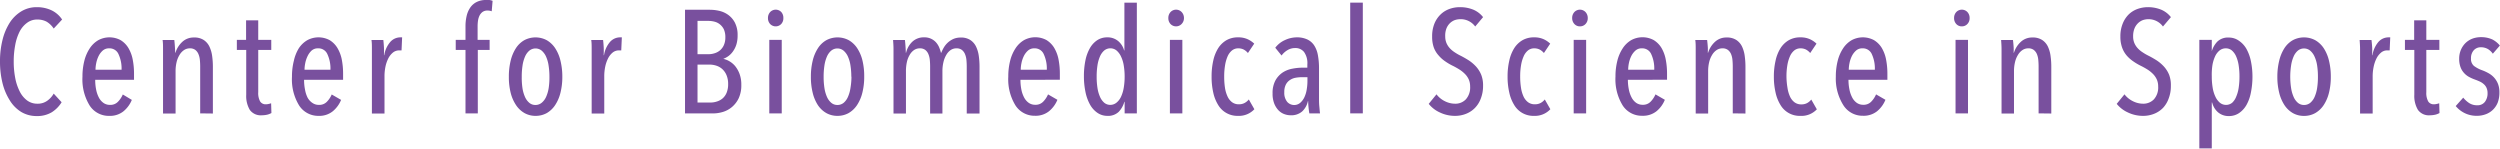 <svg xmlns="http://www.w3.org/2000/svg" width="512.03" height="30.42" viewBox="0 0 512.03 30.42"><defs><style>.cls-1{fill:#fff;}.cls-2{fill:#79509e;}</style></defs><g id="レイヤー_2" data-name="レイヤー 2"><g id="レイヤー_1-2" data-name="レイヤー 1"><rect class="cls-1" width="512.03" height="30.42"/><path class="cls-2" d="M10.59,23a5.79,5.79,0,0,1-3.06.77,6.09,6.09,0,0,1-3.18-.84A7.15,7.15,0,0,1,2,20.55,12,12,0,0,1,.51,17,18.2,18.2,0,0,1,0,12.6,17.79,17.79,0,0,1,.52,8.16,11.79,11.79,0,0,1,2,4.64,7.41,7.41,0,0,1,4.39,2.31a6,6,0,0,1,3.14-.84,6.94,6.94,0,0,1,3,.63A5.4,5.4,0,0,1,12.72,4L11,5.85A4.49,4.49,0,0,0,9.51,4.42,4,4,0,0,0,7.65,4a3.4,3.4,0,0,0-2.13.69A5.13,5.13,0,0,0,4,6.51a10.1,10.1,0,0,0-.89,2.75,17.73,17.73,0,0,0-.3,3.34,17.62,17.62,0,0,0,.3,3.33,10.25,10.25,0,0,0,.9,2.74,5.21,5.21,0,0,0,1.51,1.88,3.48,3.48,0,0,0,2.15.69,3.32,3.32,0,0,0,2-.6A4.57,4.57,0,0,0,11,19.17l1.62,1.77A6.34,6.34,0,0,1,10.59,23Z"/><path class="cls-2" d="M19.5,16.35a9.9,9.9,0,0,0,.19,2A5.88,5.88,0,0,0,20.26,20a3.08,3.08,0,0,0,.95,1.09,2.28,2.28,0,0,0,1.32.39,2.13,2.13,0,0,0,1.62-.63,4.82,4.82,0,0,0,1-1.5L27,20.46a5.89,5.89,0,0,1-1.73,2.35,4.38,4.38,0,0,1-2.86.92,4.65,4.65,0,0,1-4.05-2.12,10.2,10.2,0,0,1-1.47-5.89,13,13,0,0,1,.39-3.29,8.21,8.21,0,0,1,1.11-2.54,5.28,5.28,0,0,1,1.74-1.66,4.83,4.83,0,0,1,4.59,0,4.78,4.78,0,0,1,1.57,1.59,7.34,7.34,0,0,1,.89,2.37,15.19,15.19,0,0,1,.27,2.93v1.23Zm5.4-2.07a7,7,0,0,0-.62-3.17A2,2,0,0,0,22.35,9.9a1.91,1.91,0,0,0-1.31.46,3.69,3.69,0,0,0-.85,1.13,5.87,5.87,0,0,0-.48,1.43,7.13,7.13,0,0,0-.15,1.36Z"/><path class="cls-2" d="M41,23.22V13.6q0-.63-.06-1.29a4.05,4.05,0,0,0-.29-1.21,2.11,2.11,0,0,0-.64-.87,1.8,1.8,0,0,0-1.14-.33,2.14,2.14,0,0,0-1.17.35,3.06,3.06,0,0,0-.93,1,4.92,4.92,0,0,0-.6,1.47,7.9,7.9,0,0,0-.21,1.88v8.66H33.39V12c0-.6,0-1.25,0-1.94s0-1.31-.09-1.87H35.7c.06.5.1,1,.13,1.5s.05.87.05,1.11h.06a5,5,0,0,1,1.39-2.22,3.4,3.4,0,0,1,2.39-.9,3.46,3.46,0,0,1,2,.51,3.33,3.33,0,0,1,1.17,1.35,6.44,6.44,0,0,1,.56,1.92,15.9,15.9,0,0,1,.15,2.19v9.6Z"/><path class="cls-2" d="M54.72,23.49a5,5,0,0,1-1.08.12,2.75,2.75,0,0,1-2.48-1.11,5.56,5.56,0,0,1-.73-3.09V10.23H48.51V8.16H50.4v-4h2.49v4h2.67v2.07H52.89v8.65a3.55,3.55,0,0,0,.39,1.9,1.31,1.31,0,0,0,1.17.58,2.34,2.34,0,0,0,.57-.07,3.63,3.63,0,0,0,.51-.14l.06,2A3.37,3.37,0,0,1,54.72,23.49Z"/><path class="cls-2" d="M62.28,16.35a9.9,9.9,0,0,0,.19,2A5.88,5.88,0,0,0,63,20a3.08,3.08,0,0,0,1,1.09,2.28,2.28,0,0,0,1.32.39,2.13,2.13,0,0,0,1.62-.63,4.82,4.82,0,0,0,1-1.5l1.92,1.11a5.89,5.89,0,0,1-1.73,2.35,4.38,4.38,0,0,1-2.86.92,4.65,4.65,0,0,1-4-2.12,10.2,10.2,0,0,1-1.47-5.89,13,13,0,0,1,.39-3.29A8.21,8.21,0,0,1,61.2,9.89a5.28,5.28,0,0,1,1.74-1.66,4.83,4.83,0,0,1,4.59,0A4.78,4.78,0,0,1,69.1,9.82,7.34,7.34,0,0,1,70,12.19a15.19,15.19,0,0,1,.27,2.93v1.23Zm5.4-2.07a7,7,0,0,0-.62-3.17A2,2,0,0,0,65.13,9.9a1.91,1.91,0,0,0-1.31.46A3.69,3.69,0,0,0,63,11.49a5.87,5.87,0,0,0-.48,1.43,7.13,7.13,0,0,0-.15,1.36Z"/><path class="cls-2" d="M80,8.52a2.76,2.76,0,0,1,2-.87,1.6,1.6,0,0,1,.36,0l-.12,2.67-.24,0h-.27a2,2,0,0,0-1.28.47A3.71,3.71,0,0,0,79.51,12a6.85,6.85,0,0,0-.57,1.69,9.6,9.6,0,0,0-.19,1.94v7.62H76.17V12c0-.6,0-1.25,0-1.94s0-1.31-.09-1.87h2.43c.06.5.1,1,.13,1.56s0,1.06,0,1.56h.06A5.38,5.38,0,0,1,80,8.52Z"/><path class="cls-2" d="M100.71,2.31a2.41,2.41,0,0,0-.87-.15,1.7,1.7,0,0,0-1,.28,2.12,2.12,0,0,0-.62.74,3.45,3.45,0,0,0-.31,1,8,8,0,0,0-.09,1.22V8.16h2.46v2.07H97.86v13H95.34v-13h-2V8.16h2V5.4a9.16,9.16,0,0,1,.24-2.16,4.94,4.94,0,0,1,.75-1.71A3.43,3.43,0,0,1,97.63.41,4.17,4.17,0,0,1,99.54,0c.22,0,.45,0,.69,0a2.66,2.66,0,0,1,.66.17Z"/><path class="cls-2" d="M115.17,15.72a13.22,13.22,0,0,1-.38,3.27,8.06,8.06,0,0,1-1.08,2.52A5.17,5.17,0,0,1,112,23.15a4.66,4.66,0,0,1-2.31.58,4.6,4.6,0,0,1-2.28-.58,5.19,5.19,0,0,1-1.73-1.64A8.06,8.06,0,0,1,104.59,19a13.24,13.24,0,0,1-.37-3.27,13.61,13.61,0,0,1,.37-3.3,8.27,8.27,0,0,1,1.07-2.55,5,5,0,0,1,1.71-1.64,4.89,4.89,0,0,1,4.62,0,5.17,5.17,0,0,1,1.72,1.64,8,8,0,0,1,1.08,2.55A13.59,13.59,0,0,1,115.17,15.72Zm-2.64,0a14.79,14.79,0,0,0-.17-2.28,6.8,6.8,0,0,0-.52-1.84,3.45,3.45,0,0,0-.9-1.23,2,2,0,0,0-2.52,0,3.32,3.32,0,0,0-.89,1.23,7.19,7.19,0,0,0-.51,1.84,14.83,14.83,0,0,0-.16,2.28A14.74,14.74,0,0,0,107,18a7.14,7.14,0,0,0,.51,1.82,3.32,3.32,0,0,0,.89,1.23,1.91,1.91,0,0,0,1.26.45A2,2,0,0,0,111,21a3.3,3.3,0,0,0,.88-1.23,7.14,7.14,0,0,0,.51-1.82A14.69,14.69,0,0,0,112.53,15.7Z"/><path class="cls-2" d="M125,8.52a2.76,2.76,0,0,1,2-.87,1.6,1.6,0,0,1,.36,0l-.12,2.67-.24,0h-.27a2,2,0,0,0-1.28.47,3.71,3.71,0,0,0-.93,1.21,6.85,6.85,0,0,0-.57,1.69,9.6,9.6,0,0,0-.19,1.94v7.62h-2.58V12c0-.6,0-1.25,0-1.94s0-1.31-.09-1.87h2.43c.06.5.1,1,.13,1.56s0,1.06,0,1.56h.06A5.38,5.38,0,0,1,125,8.52Z"/><path class="cls-2" d="M148.17,12.06a4.34,4.34,0,0,1,1.21.48,4.44,4.44,0,0,1,1.19,1,5.71,5.71,0,0,1,.9,1.6,6.24,6.24,0,0,1,.36,2.23,6.29,6.29,0,0,1-.54,2.76,5.42,5.42,0,0,1-1.39,1.8,5.23,5.23,0,0,1-1.86,1,7.12,7.12,0,0,1-2,.3h-5.74V2h5.1a8.67,8.67,0,0,1,1.9.22,5.07,5.07,0,0,1,1.85.83,4.58,4.58,0,0,1,1.38,1.62,5.48,5.48,0,0,1,.54,2.58,6.25,6.25,0,0,1-.24,1.83,4.9,4.9,0,0,1-.65,1.36,4.15,4.15,0,0,1-.93,1,4.34,4.34,0,0,1-1.09.6Zm.39-4.42a3.87,3.87,0,0,0-.3-1.62,3,3,0,0,0-.78-1,2.82,2.82,0,0,0-1.1-.57,4.86,4.86,0,0,0-1.27-.17h-2.25V11.1h2.31a4,4,0,0,0,1.21-.2,3.18,3.18,0,0,0,1.1-.6,3,3,0,0,0,.78-1.07A3.82,3.82,0,0,0,148.56,7.64Zm.57,9.57a4.54,4.54,0,0,0-.35-1.86,3.47,3.47,0,0,0-.88-1.23,3.42,3.42,0,0,0-1.22-.68,4.44,4.44,0,0,0-1.33-.21h-2.49V21h2.61a4.19,4.19,0,0,0,1.42-.23,3.23,3.23,0,0,0,1.17-.67,3.12,3.12,0,0,0,.78-1.16A4.54,4.54,0,0,0,149.13,17.21Z"/><path class="cls-2" d="M160.44,3.69A1.7,1.7,0,0,1,160,4.92a1.57,1.57,0,0,1-2.26,0,1.73,1.73,0,0,1-.45-1.23,1.75,1.75,0,0,1,.45-1.22,1.57,1.57,0,0,1,2.28,0A1.75,1.75,0,0,1,160.44,3.69Zm-2.88,19.53V8.16h2.55V23.22Z"/><path class="cls-2" d="M177,15.72a13.22,13.22,0,0,1-.38,3.27,8.06,8.06,0,0,1-1.08,2.52,5.17,5.17,0,0,1-1.72,1.64,4.66,4.66,0,0,1-2.31.58,4.6,4.6,0,0,1-2.28-.58,5.19,5.19,0,0,1-1.73-1.64A8.06,8.06,0,0,1,166.45,19a13.24,13.24,0,0,1-.37-3.27,13.61,13.61,0,0,1,.37-3.3,8.27,8.27,0,0,1,1.07-2.55,5,5,0,0,1,1.71-1.64,4.89,4.89,0,0,1,4.62,0,5.17,5.17,0,0,1,1.72,1.64,8,8,0,0,1,1.08,2.55A13.59,13.59,0,0,1,177,15.72Zm-2.64,0a14.79,14.79,0,0,0-.17-2.28,6.8,6.8,0,0,0-.52-1.84,3.45,3.45,0,0,0-.9-1.23,2,2,0,0,0-2.52,0,3.32,3.32,0,0,0-.89,1.23,7.19,7.19,0,0,0-.51,1.84,14.83,14.83,0,0,0-.16,2.28,14.74,14.74,0,0,0,.16,2.28,7.14,7.14,0,0,0,.51,1.82,3.32,3.32,0,0,0,.89,1.23,1.91,1.91,0,0,0,1.26.45,2,2,0,0,0,1.29-.45,3.3,3.3,0,0,0,.88-1.23,7.14,7.14,0,0,0,.51-1.82A14.69,14.69,0,0,0,174.39,15.7Z"/><path class="cls-2" d="M186.85,8.55a3.41,3.41,0,0,1,2.45-.9,3.13,3.13,0,0,1,2.38,1,3.77,3.77,0,0,1,.65,1,7.91,7.91,0,0,1,.39,1.16h.06a8,8,0,0,1,.54-1.1,4.55,4.55,0,0,1,.82-1,4.48,4.48,0,0,1,1.14-.74,3.76,3.76,0,0,1,1.46-.28,3.46,3.46,0,0,1,2,.51,3.33,3.33,0,0,1,1.17,1.35,6.44,6.44,0,0,1,.56,1.92,15.9,15.9,0,0,1,.15,2.19v9.6H198V13.6q0-.63-.06-1.29a4.05,4.05,0,0,0-.29-1.21,2.11,2.11,0,0,0-.64-.87,1.8,1.8,0,0,0-1.14-.33,2.08,2.08,0,0,0-1.16.35,3,3,0,0,0-.9,1,5.19,5.19,0,0,0-.58,1.47,7.9,7.9,0,0,0-.21,1.88v8.66H190.5V13.6q0-.63-.06-1.29a4.05,4.05,0,0,0-.29-1.21,2.11,2.11,0,0,0-.64-.87,1.8,1.8,0,0,0-1.14-.33,2.08,2.08,0,0,0-1.16.35,3,3,0,0,0-.9,1,4.9,4.9,0,0,0-.57,1.47,8.49,8.49,0,0,0-.19,1.88v8.66H183V12c0-.6,0-1.25,0-1.94s-.05-1.31-.09-1.87h2.43c.06.5.1,1,.13,1.5s.05.87.05,1.11h.06A4.5,4.5,0,0,1,186.85,8.55Z"/><path class="cls-2" d="M209,16.35a9.9,9.9,0,0,0,.19,2,5.88,5.88,0,0,0,.57,1.63,3.08,3.08,0,0,0,.95,1.09,2.28,2.28,0,0,0,1.32.39,2.13,2.13,0,0,0,1.62-.63,4.82,4.82,0,0,0,1-1.5l1.92,1.11a5.89,5.89,0,0,1-1.73,2.35,4.38,4.38,0,0,1-2.86.92,4.65,4.65,0,0,1-4-2.12,10.2,10.2,0,0,1-1.47-5.89,13,13,0,0,1,.39-3.29,8.21,8.21,0,0,1,1.11-2.54,5.28,5.28,0,0,1,1.74-1.66,4.83,4.83,0,0,1,4.59,0,4.78,4.78,0,0,1,1.57,1.59,7.34,7.34,0,0,1,.89,2.37,15.19,15.19,0,0,1,.27,2.93v1.23Zm5.4-2.07a7,7,0,0,0-.62-3.17,2,2,0,0,0-1.93-1.21,1.91,1.91,0,0,0-1.31.46,3.69,3.69,0,0,0-.85,1.13,5.87,5.87,0,0,0-.48,1.43,7.13,7.13,0,0,0-.15,1.36Z"/><path class="cls-2" d="M230.34,23.22V20.85h-.06a4.91,4.91,0,0,1-1.16,2.06,3.15,3.15,0,0,1-2.35.82,3.54,3.54,0,0,1-2-.62,4.91,4.91,0,0,1-1.52-1.69,8.92,8.92,0,0,1-.93-2.57A15.66,15.66,0,0,1,222,15.6a15.79,15.79,0,0,1,.3-3.19,8.41,8.41,0,0,1,.91-2.52,4.8,4.8,0,0,1,1.52-1.66,3.71,3.71,0,0,1,2.07-.58A3.35,3.35,0,0,1,229,8.4a3.77,3.77,0,0,1,1.23,1.92h.06V.54h2.55V23.22Zm0-7.52a13.6,13.6,0,0,0-.18-2.28,6.76,6.76,0,0,0-.56-1.84,3.59,3.59,0,0,0-.91-1.23,2,2,0,0,0-2.54,0,3.39,3.39,0,0,0-.87,1.23,7.19,7.19,0,0,0-.51,1.84,14.83,14.83,0,0,0-.16,2.28,14.74,14.74,0,0,0,.16,2.28,7.14,7.14,0,0,0,.51,1.82,3.39,3.39,0,0,0,.87,1.23,1.91,1.91,0,0,0,1.28.45A2,2,0,0,0,228.7,21a3.37,3.37,0,0,0,.92-1.23,7.11,7.11,0,0,0,.54-1.82A13.52,13.52,0,0,0,230.34,15.7Z"/><path class="cls-2" d="M242.49,3.69A1.7,1.7,0,0,1,242,4.92a1.57,1.57,0,0,1-2.26,0,1.73,1.73,0,0,1-.45-1.23,1.75,1.75,0,0,1,.45-1.22,1.57,1.57,0,0,1,2.28,0A1.75,1.75,0,0,1,242.49,3.69Zm-2.88,19.53V8.16h2.55V23.22Z"/><path class="cls-2" d="M253.56,23.73a4.57,4.57,0,0,1-4.07-2.24,8.07,8.07,0,0,1-1-2.53,14.34,14.34,0,0,1-.34-3.27,14.34,14.34,0,0,1,.34-3.27,8,8,0,0,1,1-2.53,5,5,0,0,1,1.71-1.66,4.68,4.68,0,0,1,2.37-.58,4.55,4.55,0,0,1,2,.4,4.9,4.9,0,0,1,1.31.89l-1.29,1.92a3,3,0,0,0-.84-.7,2.47,2.47,0,0,0-1.17-.26,2,2,0,0,0-1.26.44,3.2,3.2,0,0,0-.89,1.2,7.56,7.56,0,0,0-.52,1.82,13.71,13.71,0,0,0-.18,2.31,14.87,14.87,0,0,0,.16,2.31,6.62,6.62,0,0,0,.53,1.79,3.06,3.06,0,0,0,.93,1.17,2.26,2.26,0,0,0,1.38.42,2.42,2.42,0,0,0,1.18-.27,2.83,2.83,0,0,0,.86-.72l1.14,2A4.32,4.32,0,0,1,253.56,23.73Z"/><path class="cls-2" d="M268.17,23.22q-.12-.69-.18-1.38t-.06-1.11h-.06a4,4,0,0,1-1.19,2.11,3.39,3.39,0,0,1-2.35.77,3.76,3.76,0,0,1-1.29-.24,3.16,3.16,0,0,1-1.19-.78,4.29,4.29,0,0,1-.87-1.38,5.47,5.47,0,0,1-.34-2.07,5.38,5.38,0,0,1,.58-2.66,4.71,4.71,0,0,1,1.47-1.62,5.41,5.41,0,0,1,2-.79,10.85,10.85,0,0,1,2.07-.21h1V13.2a3.92,3.92,0,0,0-.68-2.56,2.25,2.25,0,0,0-1.81-.8,3,3,0,0,0-1.56.42,4.07,4.07,0,0,0-1.23,1.11l-1.29-1.59a5.05,5.05,0,0,1,2-1.58,5.76,5.76,0,0,1,2.37-.55,5,5,0,0,1,2.17.42,3.48,3.48,0,0,1,1.43,1.23,5.41,5.41,0,0,1,.76,2,14.59,14.59,0,0,1,.23,2.69v6.09c0,.52,0,1.09.06,1.7s.09,1.09.15,1.45Zm-.39-7.41h-1.11a7.34,7.34,0,0,0-1.34.12,3,3,0,0,0-1.15.47,2.45,2.45,0,0,0-.83.94,3.28,3.28,0,0,0-.31,1.53,2.91,2.91,0,0,0,.6,2,1.91,1.91,0,0,0,2.68.17,3.4,3.4,0,0,0,.86-1.18,5.93,5.93,0,0,0,.46-1.58,10.46,10.46,0,0,0,.14-1.63Z"/><path class="cls-2" d="M276.54,23.22V.54h2.58V23.22Z"/><path class="cls-2" d="M303.75,17.58a7,7,0,0,1-.46,2.59,5.43,5.43,0,0,1-1.21,1.94,5.25,5.25,0,0,1-1.82,1.2,6,6,0,0,1-2.25.42,7.06,7.06,0,0,1-3.07-.68,6.1,6.1,0,0,1-2.32-1.78l1.59-1.95a4.82,4.82,0,0,0,1.72,1.41,4.66,4.66,0,0,0,2.08.51,2.94,2.94,0,0,0,2.22-.9,3.61,3.61,0,0,0,.87-2.61,3.58,3.58,0,0,0-.27-1.43,3.82,3.82,0,0,0-.75-1.11,6.45,6.45,0,0,0-1.09-.9c-.41-.26-.86-.52-1.33-.76a11,11,0,0,1-1.64-.95,6.55,6.55,0,0,1-1.36-1.21,5,5,0,0,1-1-1.64,6.5,6.5,0,0,1-.34-2.23,6.85,6.85,0,0,1,.47-2.67,5.49,5.49,0,0,1,1.28-1.89,5.06,5.06,0,0,1,1.81-1.11A6.18,6.18,0,0,1,299,1.47a7.06,7.06,0,0,1,2.75.51,5,5,0,0,1,2,1.53l-1.61,1.92a3.68,3.68,0,0,0-3.07-1.5,3.61,3.61,0,0,0-1.12.19,2.93,2.93,0,0,0-1,.64,3.12,3.12,0,0,0-.71,1.09A4,4,0,0,0,296,7.44a3.45,3.45,0,0,0,.26,1.39,3.72,3.72,0,0,0,.69,1.06,5.08,5.08,0,0,0,1,.83,9.8,9.8,0,0,0,1.24.71c.55.28,1.1.6,1.64.94a8,8,0,0,1,1.47,1.25,5.86,5.86,0,0,1,1.07,1.69A5.93,5.93,0,0,1,303.75,17.58Z"/><path class="cls-2" d="M314.18,23.73a4.54,4.54,0,0,1-4.06-2.24,8.07,8.07,0,0,1-1-2.53,14.32,14.32,0,0,1-.35-3.27,14.32,14.32,0,0,1,.35-3.27,7.94,7.94,0,0,1,1-2.53,5,5,0,0,1,1.71-1.66,4.68,4.68,0,0,1,2.37-.58,4.59,4.59,0,0,1,2,.4,4.84,4.84,0,0,1,1.3.89l-1.29,1.92a3,3,0,0,0-.84-.7,2.47,2.47,0,0,0-1.17-.26,2,2,0,0,0-1.26.44,3.18,3.18,0,0,0-.88,1.2,7.55,7.55,0,0,0-.53,1.82,13.71,13.71,0,0,0-.18,2.31,14.81,14.81,0,0,0,.17,2.31,6.63,6.63,0,0,0,.52,1.79,3.06,3.06,0,0,0,.93,1.17,2.26,2.26,0,0,0,1.38.42,2.46,2.46,0,0,0,1.19-.27,2.79,2.79,0,0,0,.85-.72l1.14,2A4.31,4.31,0,0,1,314.18,23.73Z"/><path class="cls-2" d="M325.19,3.69a1.69,1.69,0,0,1-.46,1.23,1.52,1.52,0,0,1-1.13.48,1.5,1.5,0,0,1-1.14-.48A1.73,1.73,0,0,1,322,3.69a1.75,1.75,0,0,1,.45-1.22,1.57,1.57,0,0,1,2.28,0A1.75,1.75,0,0,1,325.19,3.69Zm-2.88,19.53V8.16h2.55V23.22Z"/><path class="cls-2" d="M333.41,16.35a9.88,9.88,0,0,0,.2,2,5.88,5.88,0,0,0,.57,1.63,3.05,3.05,0,0,0,.94,1.09,2.28,2.28,0,0,0,1.32.39,2.13,2.13,0,0,0,1.62-.63,4.82,4.82,0,0,0,1-1.5l1.92,1.11a5.87,5.87,0,0,1-1.72,2.35,4.41,4.41,0,0,1-2.87.92,4.65,4.65,0,0,1-4.05-2.12,10.2,10.2,0,0,1-1.47-5.89,13,13,0,0,1,.39-3.29,8.21,8.21,0,0,1,1.11-2.54,5.28,5.28,0,0,1,1.74-1.66,4.83,4.83,0,0,1,4.59,0,4.8,4.8,0,0,1,1.58,1.59,7.34,7.34,0,0,1,.88,2.37,15.19,15.19,0,0,1,.27,2.93v1.23Zm5.4-2.07a7,7,0,0,0-.61-3.17,2,2,0,0,0-1.94-1.21,1.88,1.88,0,0,0-1.3.46,3.72,3.72,0,0,0-.86,1.13,5.87,5.87,0,0,0-.48,1.43,7.13,7.13,0,0,0-.15,1.36Z"/><path class="cls-2" d="M354.89,23.22V13.6q0-.63-.06-1.29a4.05,4.05,0,0,0-.28-1.21,2.13,2.13,0,0,0-.65-.87,1.8,1.8,0,0,0-1.14-.33,2.14,2.14,0,0,0-1.17.35,3.06,3.06,0,0,0-.93,1,4.92,4.92,0,0,0-.6,1.47,7.9,7.9,0,0,0-.21,1.88v8.66H347.3V12c0-.6,0-1.25,0-1.94s0-1.31-.09-1.87h2.43c.06.5.11,1,.14,1.5s0,.87,0,1.11h.06a5.05,5.05,0,0,1,1.4-2.22,3.37,3.37,0,0,1,2.38-.9,3.49,3.49,0,0,1,2,.51,3.33,3.33,0,0,1,1.17,1.35,6.44,6.44,0,0,1,.55,1.92,15.9,15.9,0,0,1,.15,2.19v9.6Z"/><path class="cls-2" d="M368.72,23.73a4.54,4.54,0,0,1-4.06-2.24,8.07,8.07,0,0,1-1-2.53,14.32,14.32,0,0,1-.35-3.27,14.32,14.32,0,0,1,.35-3.27,7.94,7.94,0,0,1,1-2.53,5,5,0,0,1,1.71-1.66,4.68,4.68,0,0,1,2.37-.58,4.59,4.59,0,0,1,2,.4,4.84,4.84,0,0,1,1.3.89l-1.29,1.92a3,3,0,0,0-.84-.7,2.47,2.47,0,0,0-1.17-.26,2,2,0,0,0-1.26.44,3.18,3.18,0,0,0-.88,1.2,7.55,7.55,0,0,0-.53,1.82,13.71,13.71,0,0,0-.18,2.31A14.81,14.81,0,0,0,366.1,18a6.63,6.63,0,0,0,.52,1.79,3.06,3.06,0,0,0,.93,1.17,2.26,2.26,0,0,0,1.38.42,2.46,2.46,0,0,0,1.19-.27,2.79,2.79,0,0,0,.85-.72l1.14,2A4.31,4.31,0,0,1,368.72,23.73Z"/><path class="cls-2" d="M378.59,16.35a9.88,9.88,0,0,0,.2,2,5.88,5.88,0,0,0,.57,1.63,3.05,3.05,0,0,0,.94,1.09,2.28,2.28,0,0,0,1.32.39,2.13,2.13,0,0,0,1.62-.63,4.82,4.82,0,0,0,1-1.5l1.92,1.11a5.87,5.87,0,0,1-1.72,2.35,4.41,4.41,0,0,1-2.87.92,4.65,4.65,0,0,1-4-2.12A10.2,10.2,0,0,1,376,15.72a13,13,0,0,1,.39-3.29,8.21,8.21,0,0,1,1.11-2.54,5.28,5.28,0,0,1,1.74-1.66,4.83,4.83,0,0,1,4.59,0,4.8,4.8,0,0,1,1.58,1.59,7.34,7.34,0,0,1,.88,2.37,15.19,15.19,0,0,1,.27,2.93v1.23Zm5.4-2.07a7,7,0,0,0-.61-3.17,2,2,0,0,0-1.94-1.21,1.88,1.88,0,0,0-1.3.46,3.72,3.72,0,0,0-.86,1.13,5.87,5.87,0,0,0-.48,1.43,7.13,7.13,0,0,0-.15,1.36Z"/><path class="cls-2" d="M403.4,3.69a1.69,1.69,0,0,1-.46,1.23,1.52,1.52,0,0,1-1.13.48,1.5,1.5,0,0,1-1.14-.48,1.73,1.73,0,0,1-.45-1.23,1.75,1.75,0,0,1,.45-1.22,1.57,1.57,0,0,1,2.28,0A1.75,1.75,0,0,1,403.4,3.69Zm-2.88,19.53V8.16h2.55V23.22Z"/><path class="cls-2" d="M417.53,23.22V13.6q0-.63-.06-1.29a4.05,4.05,0,0,0-.28-1.21,2.13,2.13,0,0,0-.65-.87,1.8,1.8,0,0,0-1.14-.33,2.14,2.14,0,0,0-1.17.35,3.06,3.06,0,0,0-.93,1,4.92,4.92,0,0,0-.6,1.47,7.9,7.9,0,0,0-.21,1.88v8.66h-2.55V12c0-.6,0-1.25,0-1.94s-.05-1.31-.09-1.87h2.43c.06.5.11,1,.14,1.5s0,.87,0,1.11h.06a5.05,5.05,0,0,1,1.4-2.22,3.37,3.37,0,0,1,2.38-.9,3.49,3.49,0,0,1,2,.51,3.33,3.33,0,0,1,1.17,1.35,6.44,6.44,0,0,1,.55,1.92,15.9,15.9,0,0,1,.15,2.19v9.6Z"/><path class="cls-2" d="M444.62,17.58a7,7,0,0,1-.45,2.59A5.57,5.57,0,0,1,443,22.11a5.25,5.25,0,0,1-1.82,1.2,6,6,0,0,1-2.25.42,7.06,7.06,0,0,1-3.07-.68,6.21,6.21,0,0,1-2.33-1.78l1.59-1.95a4.85,4.85,0,0,0,1.73,1.41,4.66,4.66,0,0,0,2.08.51,3,3,0,0,0,2.22-.9,3.61,3.61,0,0,0,.87-2.61,3.58,3.58,0,0,0-.27-1.43,4,4,0,0,0-.75-1.11,6.45,6.45,0,0,0-1.09-.9,15.23,15.23,0,0,0-1.34-.76,11.39,11.39,0,0,1-1.63-.95,6.87,6.87,0,0,1-1.37-1.21,5.17,5.17,0,0,1-.94-1.64,6.48,6.48,0,0,1-.35-2.23,6.84,6.84,0,0,1,.48-2.67A5.49,5.49,0,0,1,436,2.94a5.06,5.06,0,0,1,1.81-1.11,6.18,6.18,0,0,1,2.07-.36,7.06,7.06,0,0,1,2.75.51,5,5,0,0,1,2,1.53L443,5.43A3.65,3.65,0,0,0,440,3.93a3.61,3.61,0,0,0-1.12.19,2.93,2.93,0,0,0-1,.64,3.14,3.14,0,0,0-.72,1.09,4.2,4.2,0,0,0-.27,1.59,3.45,3.45,0,0,0,.26,1.39,3.72,3.72,0,0,0,.69,1.06,5.08,5.08,0,0,0,1,.83,10.41,10.41,0,0,0,1.23.71c.56.28,1.11.6,1.65.94a8,8,0,0,1,1.47,1.25,5.86,5.86,0,0,1,1.07,1.69A5.93,5.93,0,0,1,444.62,17.58Z"/><path class="cls-2" d="M453,8.16V10.5H453a4.77,4.77,0,0,1,1.16-2,3.15,3.15,0,0,1,2.35-.81,3.54,3.54,0,0,1,2,.62A5,5,0,0,1,460.09,10a8.82,8.82,0,0,1,.93,2.57,15.5,15.5,0,0,1,.31,3.22A16.07,16.07,0,0,1,461,19a8.21,8.21,0,0,1-.91,2.52,5,5,0,0,1-1.52,1.65,3.64,3.64,0,0,1-2.07.6,3.31,3.31,0,0,1-2.22-.77A3.84,3.84,0,0,1,453.08,21H453v9.39h-2.55V8.16Zm0,7.51a13.64,13.64,0,0,0,.18,2.29,6.76,6.76,0,0,0,.56,1.84,3.59,3.59,0,0,0,.91,1.23,2,2,0,0,0,2.54,0A3.39,3.39,0,0,0,458,19.8a7.19,7.19,0,0,0,.51-1.84,14.88,14.88,0,0,0,.16-2.29,14.62,14.62,0,0,0-.16-2.25,7.19,7.19,0,0,0-.51-1.84,3.39,3.39,0,0,0-.87-1.23,1.91,1.91,0,0,0-1.28-.45,2,2,0,0,0-1.27.45,3.37,3.37,0,0,0-.92,1.23,7.15,7.15,0,0,0-.54,1.84A13.41,13.41,0,0,0,453,15.67Z"/><path class="cls-2" d="M477.38,15.72A13.24,13.24,0,0,1,477,19a8.06,8.06,0,0,1-1.08,2.52,5.19,5.19,0,0,1-1.73,1.64,4.66,4.66,0,0,1-2.31.58,4.6,4.6,0,0,1-2.28-.58,5.17,5.17,0,0,1-1.72-1.64A8.06,8.06,0,0,1,466.81,19a13.22,13.22,0,0,1-.38-3.27,13.59,13.59,0,0,1,.38-3.3,8.26,8.26,0,0,1,1.06-2.55,5,5,0,0,1,1.71-1.64,4.89,4.89,0,0,1,4.62,0,5.19,5.19,0,0,1,1.73,1.64A8,8,0,0,1,477,12.42,13.61,13.61,0,0,1,477.38,15.72Zm-2.64,0a14.83,14.83,0,0,0-.16-2.28,6.79,6.79,0,0,0-.53-1.84,3.45,3.45,0,0,0-.9-1.23,2,2,0,0,0-2.52,0,3.3,3.3,0,0,0-.88,1.23,7.19,7.19,0,0,0-.51,1.84,15.37,15.37,0,0,0,0,4.56,7.14,7.14,0,0,0,.51,1.82,3.3,3.3,0,0,0,.88,1.23,1.91,1.91,0,0,0,1.26.45,2,2,0,0,0,1.29-.45,3.32,3.32,0,0,0,.89-1.23,7.14,7.14,0,0,0,.51-1.82A14.74,14.74,0,0,0,474.74,15.7Z"/><path class="cls-2" d="M487.19,8.52a2.76,2.76,0,0,1,2-.87,1.6,1.6,0,0,1,.36,0l-.12,2.67-.24,0h-.27a1.92,1.92,0,0,0-1.27.47,3.71,3.71,0,0,0-.93,1.21,6.85,6.85,0,0,0-.57,1.69,9.6,9.6,0,0,0-.2,1.94v7.62h-2.58V12c0-.6,0-1.25,0-1.94s-.05-1.31-.09-1.87h2.43c.06.5.11,1,.14,1.56s0,1.06,0,1.56h.06A5.38,5.38,0,0,1,487.19,8.52Z"/><path class="cls-2" d="M498.77,23.49a5,5,0,0,1-1.08.12,2.74,2.74,0,0,1-2.47-1.11,5.56,5.56,0,0,1-.74-3.09V10.23h-1.92V8.16h1.89v-4h2.49v4h2.67v2.07h-2.67v8.65a3.55,3.55,0,0,0,.39,1.9,1.31,1.31,0,0,0,1.17.58,2.34,2.34,0,0,0,.57-.07,3.63,3.63,0,0,0,.51-.14l.06,2A3.37,3.37,0,0,1,498.77,23.49Z"/><path class="cls-2" d="M510.56,11a3.37,3.37,0,0,0-1-.95,2.85,2.85,0,0,0-1.46-.37,1.91,1.91,0,0,0-1.44.61,2.38,2.38,0,0,0-.57,1.67,1.87,1.87,0,0,0,.59,1.53,6.4,6.4,0,0,0,1.78.93,9.44,9.44,0,0,1,1.25.59,4.44,4.44,0,0,1,1.11.88,4.32,4.32,0,0,1,.79,1.27,4.7,4.7,0,0,1,.3,1.76,5.76,5.76,0,0,1-.34,2.07,4.25,4.25,0,0,1-1,1.5,4.15,4.15,0,0,1-1.46.91,5.17,5.17,0,0,1-1.83.32,5.51,5.51,0,0,1-4.32-2L504.5,20a5.48,5.48,0,0,0,1.2,1.1,3,3,0,0,0,1.71.46,1.85,1.85,0,0,0,1.52-.69,2.78,2.78,0,0,0,.55-1.8,2.54,2.54,0,0,0-.21-1.08,2.17,2.17,0,0,0-.57-.76,3.19,3.19,0,0,0-.85-.55c-.33-.15-.69-.29-1.07-.43a8.6,8.6,0,0,1-1.12-.51,3.83,3.83,0,0,1-1-.8,3.55,3.55,0,0,1-.72-1.2,4.78,4.78,0,0,1-.27-1.72,4.55,4.55,0,0,1,.35-1.8,4.37,4.37,0,0,1,.94-1.4,4.15,4.15,0,0,1,1.41-.9,5,5,0,0,1,1.74-.31,5.53,5.53,0,0,1,2.33.46A4.82,4.82,0,0,1,512,9.33Z"/></g></g></svg>
